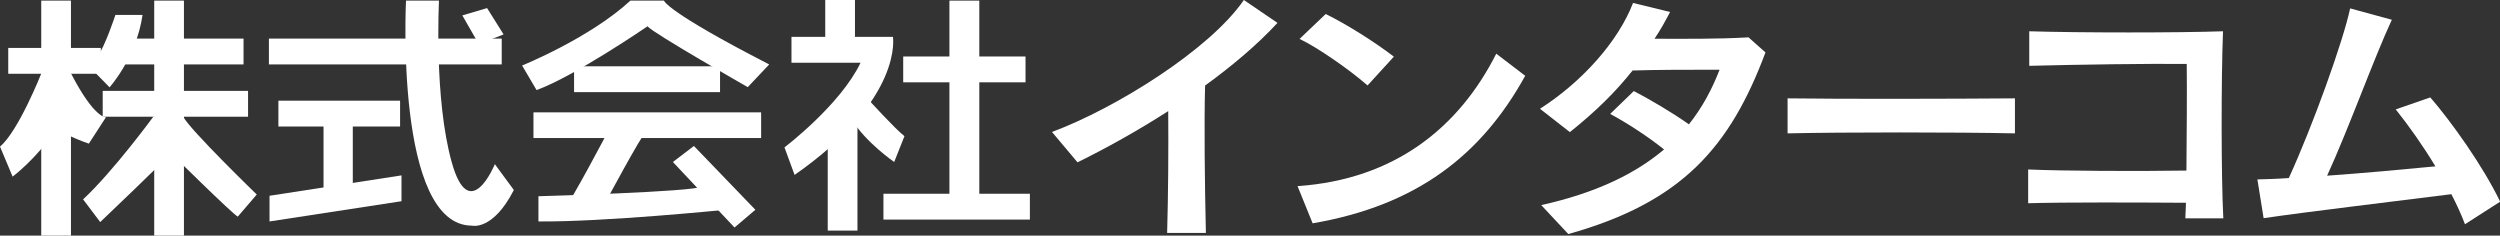<?xml version="1.0" encoding="UTF-8"?><svg id="_レイヤー_1" xmlns="http://www.w3.org/2000/svg" viewBox="0 0 160.65 15.14"><rect x="0" y="0" width="160.65" height="15.14" fill="#333333" stroke="none"/><defs><style>.cls-1{fill:#fff;}</style></defs><g><rect class="cls-1" x=".53" y="3.08" width="5.95" height="1.66"/><rect class="cls-1" x="7.18" y="2.48" width="8.47" height="1.66"/><rect class="cls-1" x="17.28" y="2.48" width="14.96" height="1.66"/><rect class="cls-1" x="36.89" y="4.26" width="9.38" height="1.66"/><rect class="cls-1" x="34.28" y="7.22" width="14.63" height="1.65"/><rect class="cls-1" x="17.89" y="6.47" width="7.82" height="1.66"/><polygon class="cls-1" points="25.8 12.93 25.8 11.27 17.32 12.58 17.32 14.23 25.8 12.93"/><rect class="cls-1" x="6.6" y="5.84" width="9.34" height="1.66"/><rect class="cls-1" x="2.65" y=".04" width="1.91" height="15.1"/><rect class="cls-1" x="9.91" y=".04" width="1.91" height="15.1"/><path class="cls-1" d="M55.3,4.03h-4.44v-1.66h6.52s.69,3.98-6.32,8.87l-.65-1.77s3.59-2.72,4.89-5.44Z"/><rect class="cls-1" x="58.04" y="3.63" width="7.86" height="1.66"/><rect class="cls-1" x="56.77" y="12.45" width="9.41" height="1.66"/><polygon class="cls-1" points="55.1 14.82 55.1 6.82 53.19 8.2 53.19 14.82 55.1 14.82"/><rect class="cls-1" x="61.01" y=".04" width="1.92" height="13.6"/><rect class="cls-1" x="53.03" width="1.91" height="2.92"/><path class="cls-1" d="M2.65,4.73s-1.47,3.71-2.65,4.69l.81,1.93s1.55-1.15,2.82-3.07c0,0,.89,.55,2.08,.95l1.1-1.7s-.73,.12-2.24-2.8h-1.91Z"/><path class="cls-1" d="M7.42,.95s-.69,2.09-1.14,2.64c-.45,.56,.04-.11,.04-.11l-.25,1.14,.97,.99s1.72-1.9,2.12-4.65h-1.76Z"/><path class="cls-1" d="M9.86,7.49s-2.57,3.51-4.52,5.32l1.1,1.46s4.34-4.13,4.44-4.33c.12-.24,.08-.12,.08-.12,0,0,4.03,3.98,4.32,4.1l1.22-1.42s-4.32-4.18-4.73-5.01h-1.92Z"/><rect class="cls-1" x="20.79" y="7.85" width="1.88" height="4.73"/><path class="cls-1" d="M28.21,.04h-2.12s-.73,14.46,4.24,14.46c0,0,1.34,.35,2.69-2.29l-1.22-1.66s-1.63,3.98-2.77-.12C27.88,6.34,28.21,.04,28.21,.04Z"/><polygon class="cls-1" points="30.77 2.84 29.71 .99 31.3 .52 32.36 2.21 30.77 2.84"/><path class="cls-1" d="M34.48,5.79l-.93-1.58S37.9,2.45,40.51,.04h2.16s.08,.67,6.76,4.1l-1.38,1.46s-6.15-3.51-6.44-3.91c0,0-4.65,3.19-7.13,4.1Z"/><path class="cls-1" d="M38.88,13.05s2.37-4.41,2.57-4.49l-2.4-.08s-2.4,4.57-2.77,4.89l2.61-.32Z"/><path class="cls-1" d="M34.6,14.23v-1.62s10.11-.28,10.52-.63l1.5,1.5s-7.82,.79-12.02,.75Z"/><polygon class="cls-1" points="43.24 10.41 44.59 9.38 48.54 13.48 47.2 14.62 43.24 10.41"/><path class="cls-1" d="M55.75,6.34s1.79,1.97,2.37,2.41l-.66,1.66s-1.83-1.26-2.72-2.72l1.01-1.34Z"/></g><g><path class="cls-1" d="M77.44,5.5c-.07,2.34-.02,6.46,.05,9.47h-2.49c.07-2.38,.09-5.49,.07-7.83-1.95,1.25-3.99,2.39-5.83,3.29l-1.64-1.95C71.71,6.95,77.75,3.18,79.93,0l2.16,1.47c-1.26,1.37-2.88,2.74-4.64,4.02Z"/><path class="cls-1" d="M83.51,2.5l1.68-1.6c1.33,.65,3.14,1.79,4.38,2.74l-1.69,1.85c-1.17-1.02-3.18-2.42-4.37-2.99Zm-.12,9.46c6.23-.43,10.36-3.76,12.76-8.51l1.86,1.42c-2.81,5.09-6.96,8.33-13.66,9.48l-.97-2.39Z"/><path class="cls-1" d="M106.94,9.61c-1.02-.82-2.37-1.7-3.47-2.29l1.52-1.47c1.05,.55,2.45,1.37,3.54,2.14,.85-1.07,1.48-2.24,1.97-3.51-2.02,0-4.01,0-5.59,.05-1.08,1.36-2.34,2.61-4.03,3.96l-1.92-1.5c2.69-1.72,5.02-4.31,5.98-6.8l2.38,.58c-.31,.6-.63,1.17-1,1.72,1.74,0,4.02,.03,6.04-.09l1.09,.97c-2.26,6.03-5.32,9.62-12.67,11.67l-1.74-1.86c3.52-.78,6.06-2.02,7.91-3.59Z"/><path class="cls-1" d="M114.87,6.32c3.56,.05,10.86,.03,14.61,0v2.25c-3.73-.08-11.1-.08-14.61,0v-2.25Z"/><path class="cls-1" d="M140.47,13.03c-3-.02-7.87-.04-10.14,.03v-2.17c2.19,.1,7.1,.12,10.17,.07,.02-2.35,.04-5.03,.02-6.85-2.23-.03-7.11,.04-10.12,.12V2.01c3.27,.1,9.63,.1,12.45,0-.12,3.1-.12,9.35,.02,12.02h-2.44c.02-.3,.02-.64,.04-1Z"/><path class="cls-1" d="M157.51,12.48c-3.78,.48-9.27,1.13-12.05,1.54l-.4-2.49c.57-.02,1.26-.03,2.02-.09,1.54-3.36,3.49-8.78,3.94-10.9l2.68,.73c-1.16,2.49-2.78,7.02-4.16,10.02,2.3-.16,4.87-.4,6.96-.6-.81-1.34-1.71-2.61-2.55-3.66l2.22-.77c1.35,1.55,3.4,4.43,4.49,6.7l-2.26,1.45c-.24-.63-.54-1.29-.88-1.94Z"/></g></svg>